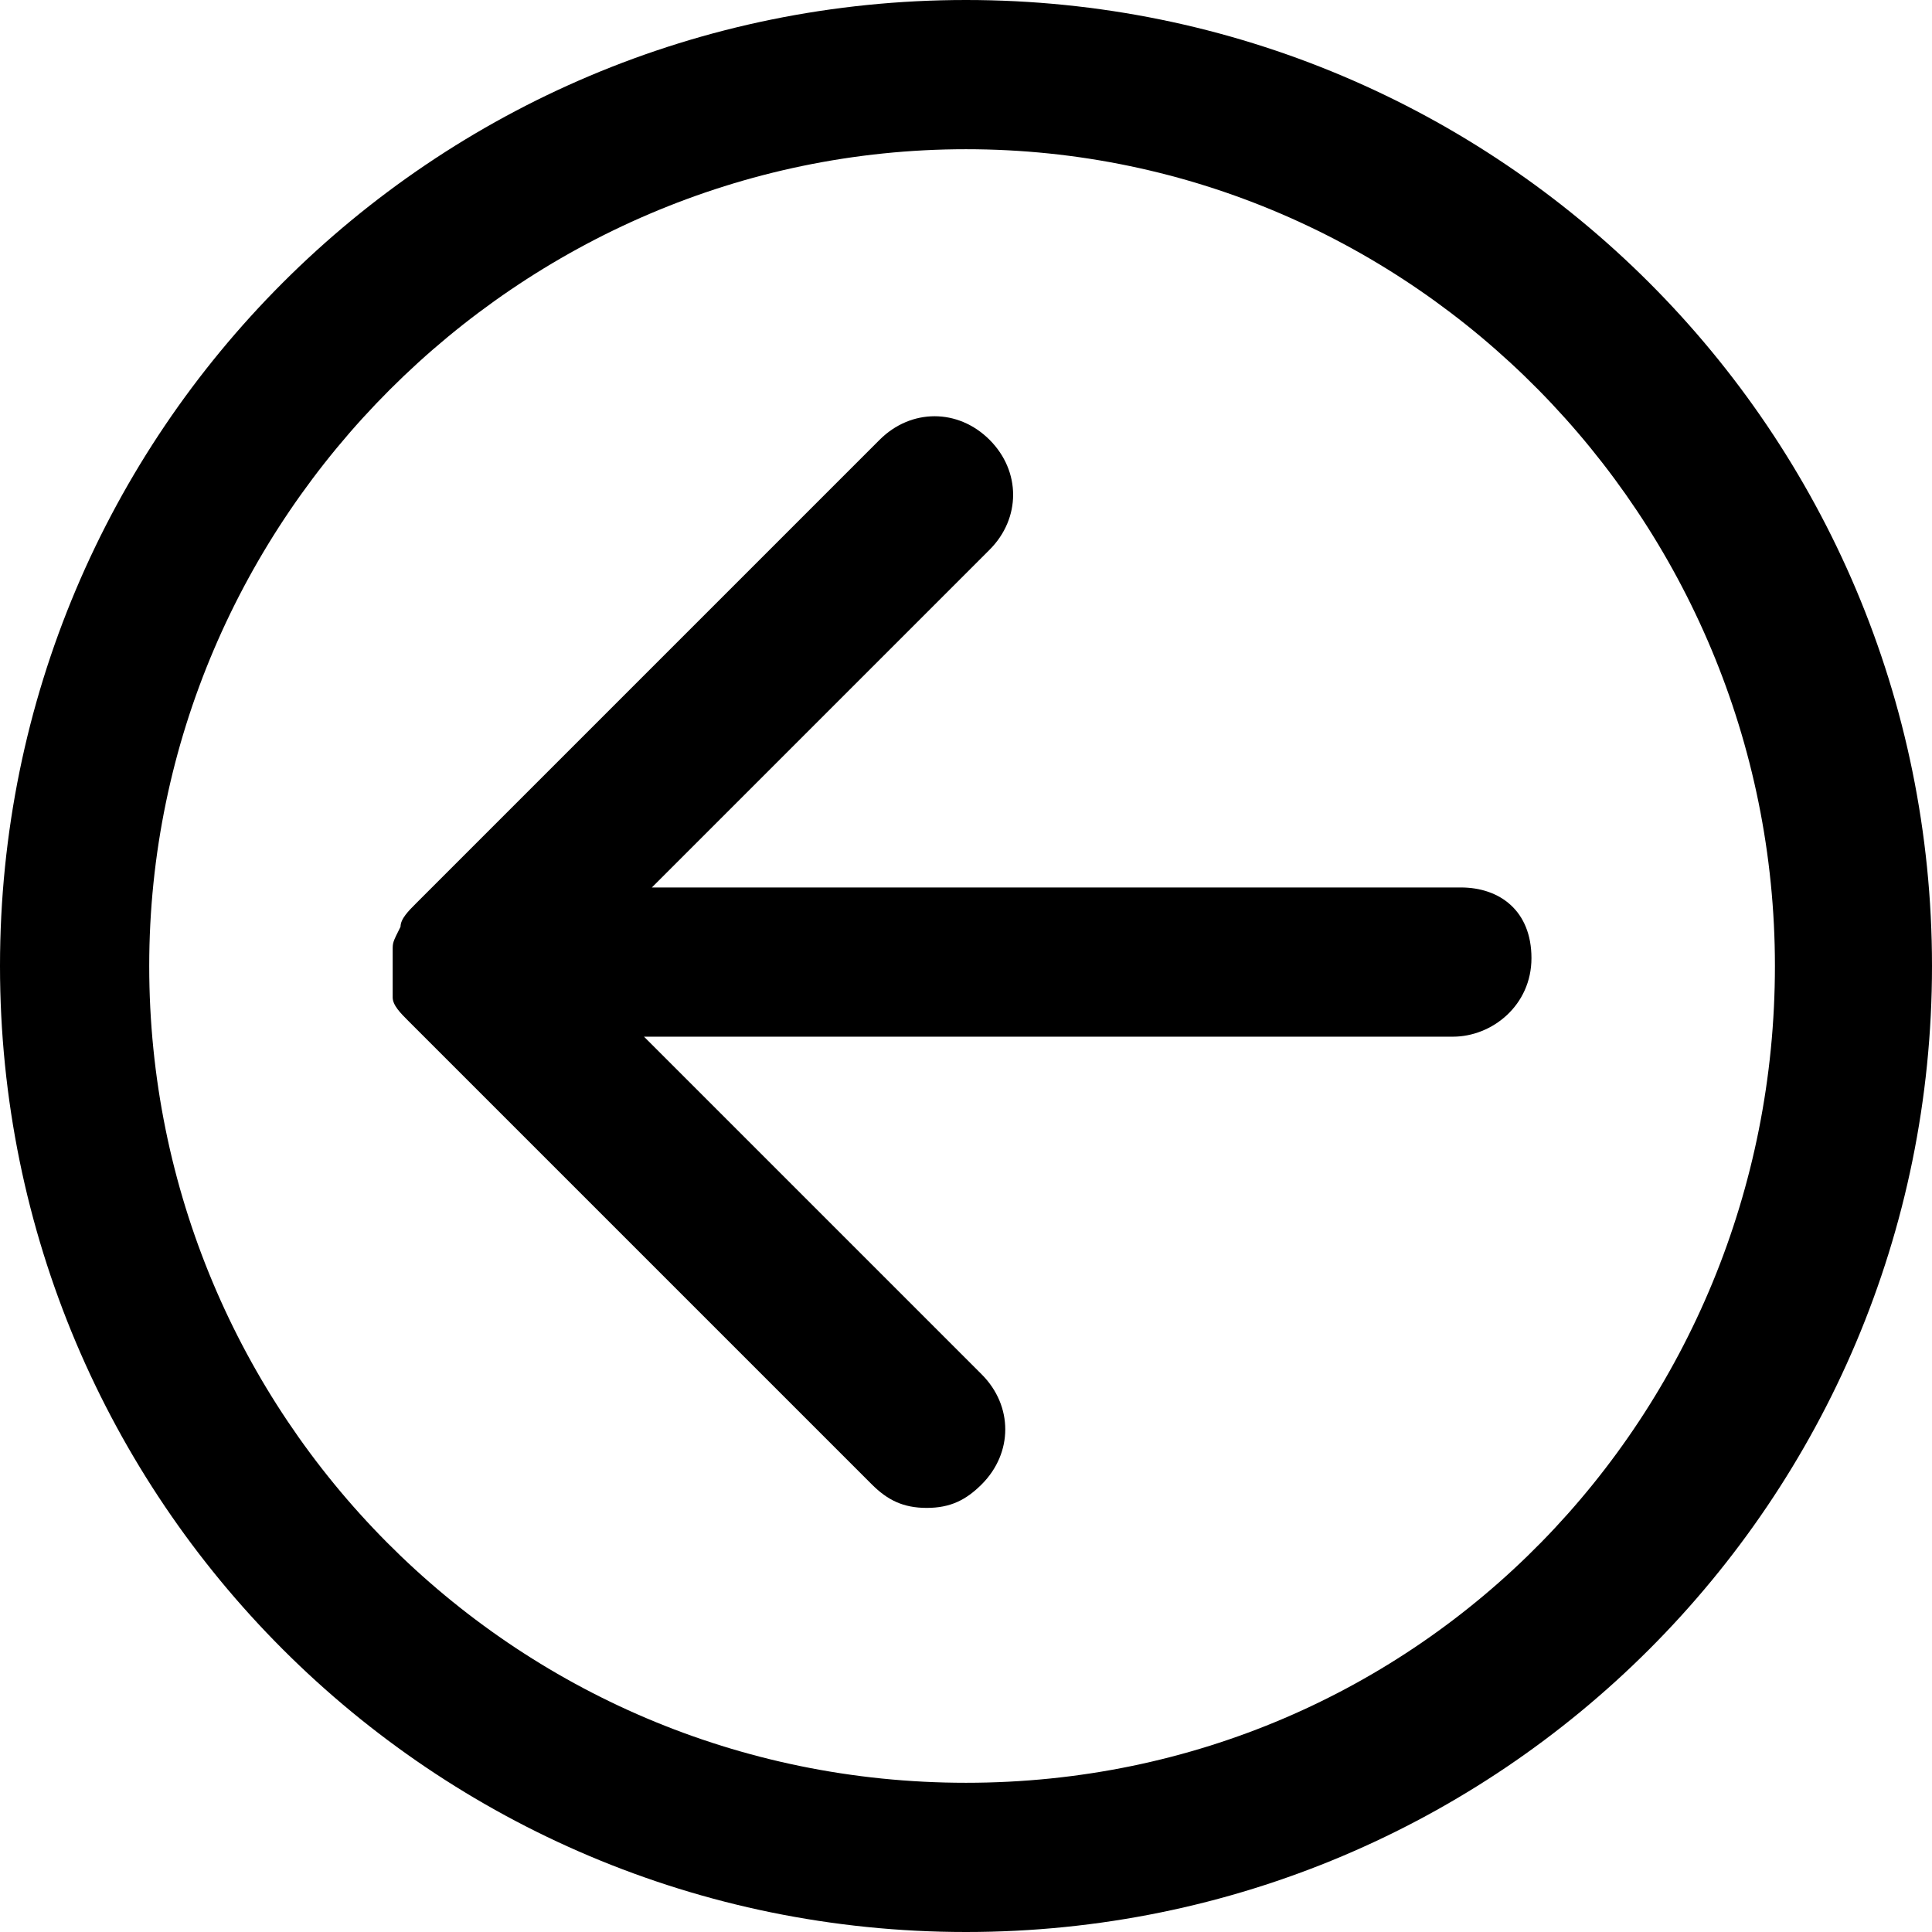 <svg xmlns="http://www.w3.org/2000/svg" xmlns:xlink="http://www.w3.org/1999/xlink" x="0px" y="0px" viewBox="0 0 24.6 24.6" style="enable-background:new 0 0 24.6 24.6;" xml:space="preserve">
<path fill="currentColor" d="M12.3,24.6C5.5,24.6,0,19.1,0,12.3S5.5,0,12.3,0s12.3,5.5,12.3,12.3S19.1,24.6,12.3,24.6z M12.3,1.9
	C6.6,1.9,1.9,6.6,1.9,12.3s4.6,10.4,10.4,10.4S22.6,18,22.6,12.3S18,1.9,12.3,1.9z M18.6,11.3H8.3L12.6,7c0.4-0.4,0.4-1,0-1.4
	c-0.4-0.4-1-0.4-1.4,0l-5.9,5.9c-0.1,0.1-0.2,0.2-0.2,0.3C5,12,5,12,5,12.1c0,0.1,0,0.1,0,0.2c0,0.1,0,0.1,0,0.2c0,0.1,0,0.1,0,0.2
	c0,0.1,0.1,0.2,0.2,0.3l5.9,5.9c0.2,0.2,0.4,0.3,0.7,0.3s0.5-0.1,0.7-0.3c0.4-0.4,0.4-1,0-1.4l-4.3-4.3h10.3c0.5,0,1-0.4,1-1
	S19.1,11.3,18.6,11.3z"/>
</svg>
